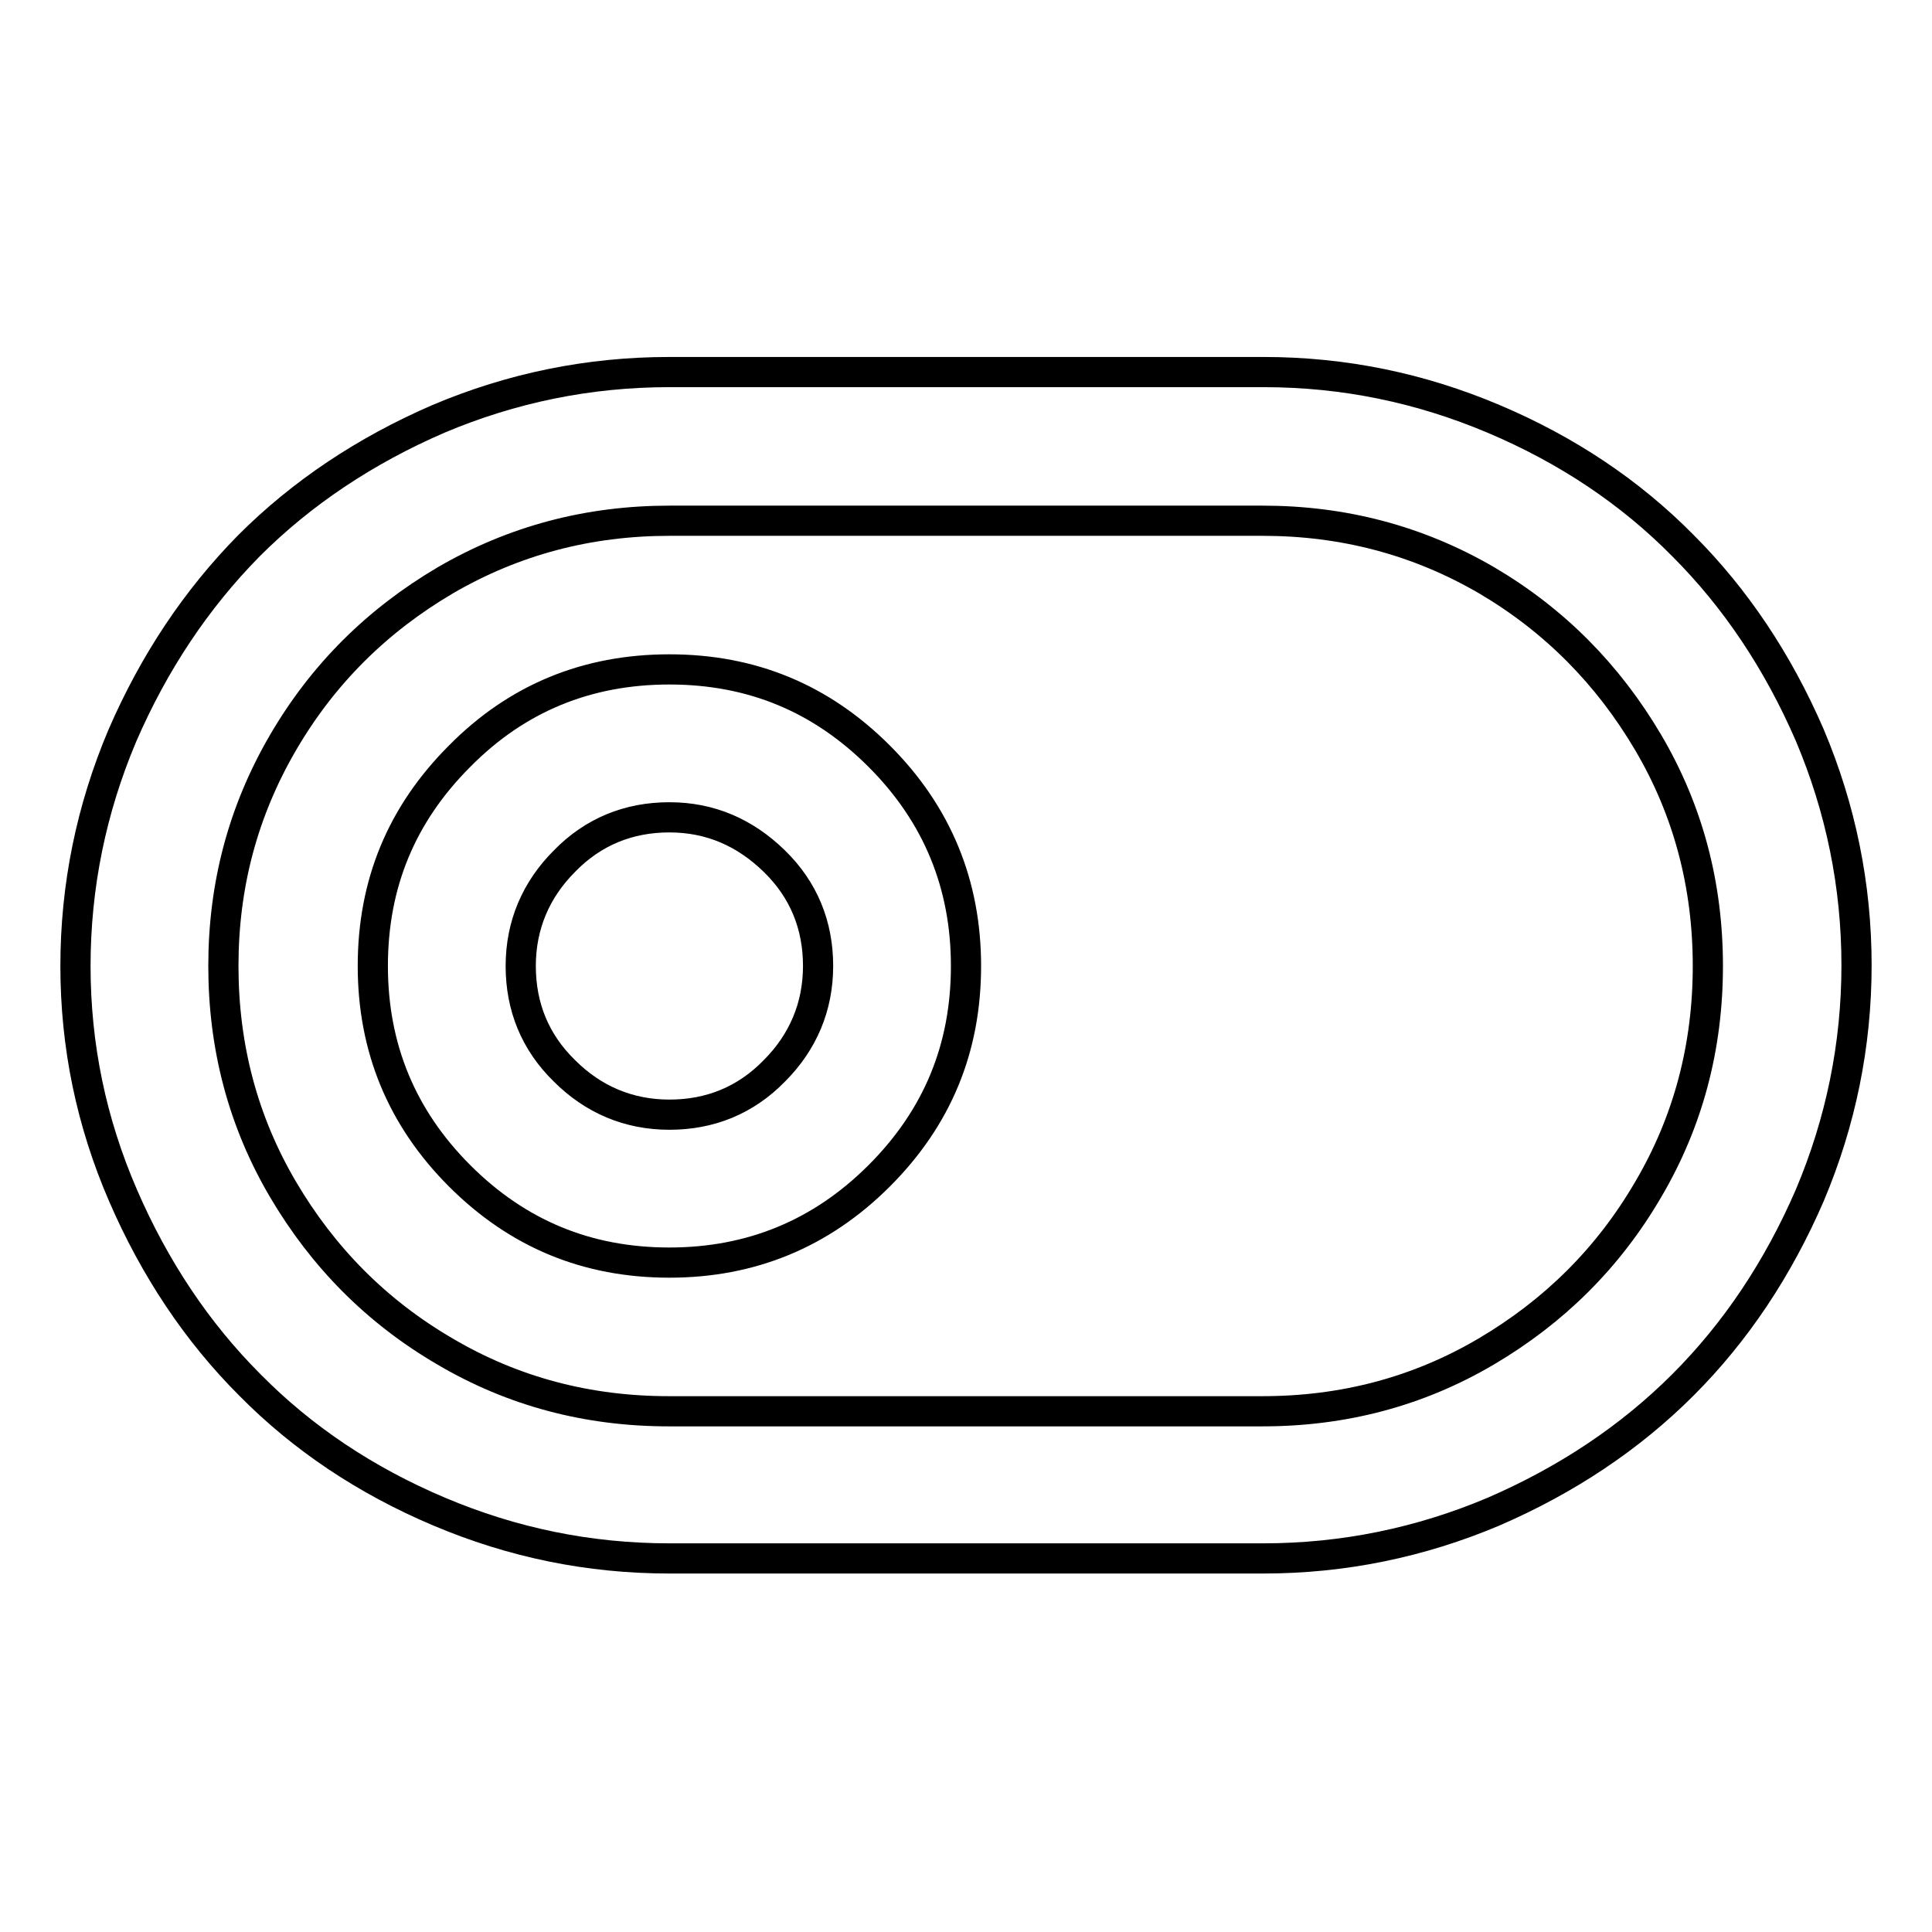 <?xml version="1.0" encoding="utf-8"?>
<!-- Svg Vector Icons : http://www.onlinewebfonts.com/icon -->
<!DOCTYPE svg PUBLIC "-//W3C//DTD SVG 1.1//EN" "http://www.w3.org/Graphics/SVG/1.1/DTD/svg11.dtd">
<svg version="1.1" xmlns="http://www.w3.org/2000/svg" xmlns:xlink="http://www.w3.org/1999/xlink" x="0px" y="0px" viewBox="0 0 256 256" enable-background="new 0 0 256 256" xml:space="preserve">
<g> <path stroke-width="4" fill-opacity="0" stroke="#000000"  d="M88.7,49.3h78.7c10.7,0,20.8,2.1,30.5,6.2c9.7,4.1,18.1,9.7,25.1,16.8c7,7,12.6,15.4,16.8,25.1 c4.1,9.7,6.2,19.9,6.2,30.5c0,10.6-2.1,20.8-6.2,30.5c-4.2,9.7-9.8,18.1-16.8,25.1c-7,7-15.4,12.6-25.1,16.8 c-9.7,4.1-19.9,6.2-30.5,6.2H88.7c-10.7,0-20.8-2.1-30.5-6.2s-18.1-9.7-25.1-16.8c-7-7-12.6-15.4-16.8-25.1S10,138.6,10,128 c0-10.6,2.1-20.8,6.2-30.5C20.4,87.8,26,79.4,33,72.3c7-7,15.4-12.6,25.1-16.8C67.8,51.4,78,49.3,88.7,49.3L88.7,49.3z M88.7,88.7 c10.9,0,20.1,3.8,27.8,11.5c7.7,7.7,11.5,17,11.5,27.8c0,10.9-3.8,20.1-11.5,27.8c-7.7,7.7-17,11.5-27.8,11.5 c-10.9,0-20.1-3.8-27.8-11.5c-7.7-7.7-11.5-17-11.5-27.8c0-10.9,3.8-20.1,11.5-27.8C68.5,92.5,77.8,88.7,88.7,88.7z M88.7,108.3 c-5.4,0-10.1,1.9-13.9,5.8c-3.8,3.8-5.8,8.5-5.8,13.9c0,5.4,1.9,10.1,5.8,13.9c3.8,3.8,8.5,5.8,13.9,5.8c5.4,0,10.1-1.9,13.9-5.8 c3.8-3.8,5.8-8.5,5.8-13.9c0-5.4-1.9-10.1-5.8-13.9C98.7,110.3,94.1,108.3,88.7,108.3z M167.3,69H88.7C78,69,68.1,71.6,59,76.9 c-9,5.3-16.2,12.4-21.5,21.5s-7.9,18.9-7.9,29.6s2.6,20.6,7.9,29.6c5.3,9,12.4,16.2,21.5,21.5c9,5.3,18.9,7.9,29.6,7.9h78.7 c10.7,0,20.6-2.6,29.6-7.9c9-5.3,16.2-12.4,21.5-21.5c5.3-9,7.9-18.9,7.9-29.6s-2.6-20.6-7.9-29.6S206,82.2,197,76.9 C187.9,71.6,178,69,167.3,69L167.3,69z"/></g>
</svg>